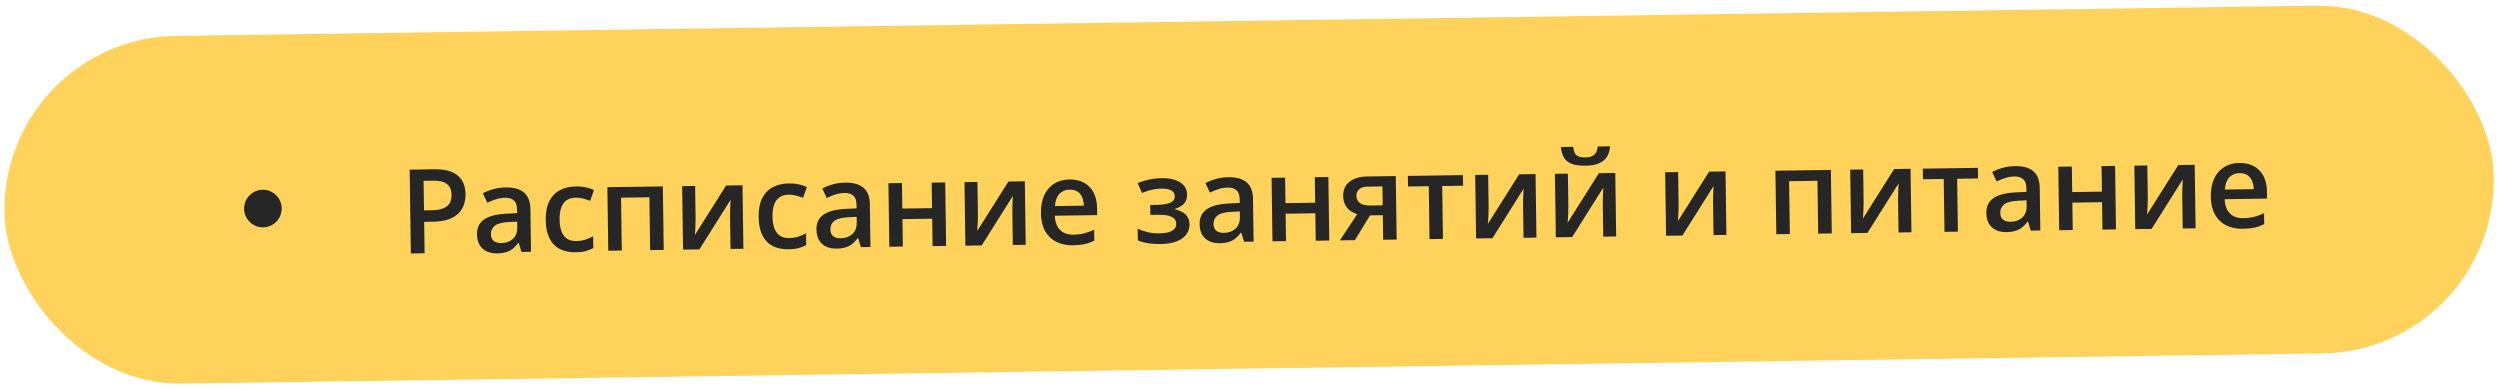 <?xml version="1.0" encoding="UTF-8"?> <svg xmlns="http://www.w3.org/2000/svg" width="532" height="83" viewBox="0 0 532 83" fill="none"><rect x="0.429" y="8.162" width="529.781" height="74" rx="37" transform="rotate(-0.808 0.429 8.162)" fill="#FFD25B"></rect><path d="M92.363 36.021C94.665 35.988 96.352 36.437 97.424 37.366C98.495 38.295 99.042 39.609 99.066 41.31C99.077 42.083 98.966 42.821 98.731 43.525C98.505 44.219 98.123 44.839 97.585 45.384C97.048 45.921 96.334 46.35 95.443 46.672C94.56 46.993 93.468 47.163 92.166 47.182L90.262 47.209L90.356 53.898L87.427 53.939L87.175 36.094L92.363 36.021ZM92.201 38.453L90.139 38.482L90.227 44.768L91.826 44.745C92.746 44.732 93.526 44.615 94.165 44.395C94.805 44.166 95.288 43.813 95.615 43.337C95.942 42.86 96.1 42.235 96.09 41.462C96.075 40.428 95.751 39.664 95.117 39.168C94.492 38.672 93.52 38.434 92.201 38.453ZM107.616 39.883C109.325 39.859 110.62 40.219 111.502 40.964C112.391 41.708 112.847 42.882 112.87 44.485L112.998 53.578L110.96 53.607L110.383 51.698L110.286 51.7C109.91 52.193 109.521 52.602 109.119 52.925C108.716 53.248 108.248 53.49 107.713 53.653C107.186 53.823 106.541 53.913 105.776 53.924C104.97 53.936 104.248 53.799 103.609 53.515C102.97 53.223 102.463 52.775 102.088 52.169C101.714 51.564 101.52 50.794 101.506 49.858C101.487 48.467 101.989 47.414 103.012 46.699C104.044 45.985 105.609 45.576 107.707 45.473L110.05 45.355L110.04 44.647C110.027 43.711 109.797 43.047 109.352 42.654C108.915 42.262 108.302 42.071 107.513 42.082C106.838 42.092 106.184 42.199 105.552 42.403C104.92 42.607 104.305 42.856 103.707 43.149L102.751 41.136C103.405 40.777 104.149 40.481 104.985 40.25C105.828 40.018 106.705 39.896 107.616 39.883ZM110.063 47.161L108.318 47.247C106.887 47.316 105.885 47.574 105.314 48.022C104.742 48.469 104.462 49.076 104.473 49.841C104.482 50.508 104.688 50.993 105.092 51.297C105.494 51.592 106.021 51.736 106.672 51.726C107.665 51.712 108.483 51.42 109.126 50.849C109.777 50.27 110.095 49.432 110.08 48.333L110.063 47.161ZM122.461 53.689C121.183 53.707 120.073 53.474 119.13 52.991C118.188 52.508 117.457 51.757 116.938 50.739C116.419 49.721 116.148 48.422 116.126 46.844C116.103 45.2 116.361 43.854 116.899 42.804C117.438 41.755 118.192 40.975 119.161 40.465C120.139 39.955 121.262 39.691 122.532 39.673C123.337 39.661 124.067 39.733 124.72 39.886C125.381 40.031 125.942 40.215 126.4 40.436L125.578 42.743C125.079 42.547 124.568 42.383 124.045 42.252C123.523 42.121 123.021 42.059 122.541 42.065C121.752 42.077 121.095 42.261 120.571 42.618C120.055 42.975 119.672 43.502 119.422 44.197C119.179 44.892 119.065 45.752 119.079 46.778C119.093 47.771 119.235 48.607 119.506 49.287C119.775 49.958 120.169 50.466 120.687 50.808C121.204 51.143 121.837 51.305 122.586 51.294C123.326 51.284 123.988 51.185 124.572 50.998C125.155 50.81 125.705 50.571 126.222 50.279L126.257 52.769C125.748 53.069 125.202 53.292 124.618 53.439C124.034 53.593 123.315 53.677 122.461 53.689ZM141.052 39.668L141.242 53.18L138.35 53.221L138.191 41.979L132.161 42.064L132.32 53.306L129.439 53.346L129.249 39.834L141.052 39.668ZM147.924 39.571L148.021 46.467C148.024 46.687 148.02 46.968 148.008 47.31C148.005 47.644 147.994 47.994 147.974 48.36C147.955 48.718 147.935 49.048 147.915 49.35C147.895 49.651 147.878 49.875 147.863 50.022L154.515 39.478L158.006 39.429L158.196 52.941L155.45 52.979L155.354 46.156C155.349 45.798 155.351 45.383 155.36 44.911C155.378 44.439 155.396 43.983 155.414 43.543C155.441 43.103 155.456 42.769 155.461 42.541L148.834 53.073L145.356 53.122L145.165 39.61L147.924 39.571ZM167.769 53.05C166.491 53.068 165.381 52.835 164.438 52.352C163.496 51.869 162.765 51.118 162.246 50.1C161.727 49.082 161.456 47.783 161.434 46.205C161.411 44.561 161.669 43.215 162.207 42.165C162.746 41.116 163.5 40.336 164.469 39.826C165.447 39.316 166.57 39.051 167.84 39.034C168.645 39.022 169.375 39.093 170.028 39.247C170.689 39.392 171.25 39.576 171.708 39.797L170.886 42.104C170.387 41.907 169.876 41.744 169.353 41.613C168.831 41.482 168.329 41.419 167.849 41.426C167.06 41.437 166.403 41.622 165.879 41.979C165.363 42.336 164.98 42.863 164.73 43.558C164.487 44.253 164.373 45.113 164.387 46.139C164.401 47.131 164.543 47.968 164.814 48.648C165.083 49.319 165.477 49.827 165.995 50.169C166.512 50.504 167.145 50.666 167.894 50.655C168.634 50.645 169.296 50.546 169.88 50.358C170.463 50.171 171.013 49.931 171.53 49.639L171.565 52.129C171.056 52.429 170.51 52.653 169.926 52.8C169.342 52.954 168.623 53.038 167.769 53.05ZM179.85 38.864C181.559 38.84 182.854 39.2 183.736 39.945C184.625 40.689 185.081 41.863 185.104 43.466L185.232 52.559L183.194 52.588L182.617 50.679L182.52 50.681C182.144 51.174 181.755 51.583 181.353 51.906C180.95 52.229 180.482 52.471 179.947 52.634C179.42 52.804 178.775 52.894 178.01 52.905C177.204 52.917 176.482 52.78 175.843 52.496C175.204 52.204 174.697 51.755 174.322 51.15C173.948 50.545 173.754 49.775 173.74 48.839C173.721 47.448 174.223 46.395 175.246 45.68C176.278 44.966 177.843 44.557 179.941 44.454L182.284 44.336L182.274 43.628C182.261 42.692 182.031 42.028 181.586 41.635C181.149 41.243 180.536 41.052 179.747 41.063C179.072 41.073 178.418 41.179 177.786 41.384C177.154 41.588 176.539 41.837 175.941 42.13L174.985 40.117C175.639 39.758 176.384 39.462 177.219 39.231C178.062 38.999 178.939 38.877 179.85 38.864ZM182.297 46.142L180.552 46.228C179.121 46.297 178.119 46.555 177.548 47.003C176.976 47.45 176.696 48.057 176.707 48.822C176.716 49.489 176.922 49.974 177.326 50.278C177.729 50.573 178.255 50.717 178.906 50.707C179.899 50.693 180.717 50.401 181.36 49.83C182.011 49.251 182.329 48.413 182.314 47.314L182.297 46.142ZM191.938 38.95L192.014 44.382L198.337 44.292L198.26 38.861L201.141 38.82L201.332 52.332L198.451 52.373L198.369 46.538L192.046 46.627L192.128 52.462L189.248 52.502L189.057 38.991L191.938 38.95ZM208.001 38.723L208.098 45.62C208.101 45.839 208.097 46.12 208.085 46.462C208.082 46.796 208.071 47.146 208.051 47.513C208.032 47.871 208.012 48.201 207.992 48.502C207.972 48.804 207.955 49.028 207.94 49.175L214.592 38.63L218.083 38.581L218.273 52.093L215.527 52.132L215.431 45.309C215.426 44.951 215.428 44.536 215.437 44.063C215.455 43.591 215.473 43.135 215.491 42.695C215.518 42.255 215.533 41.922 215.538 41.694L208.911 52.225L205.433 52.274L205.242 38.762L208.001 38.723ZM227.587 38.191C228.792 38.174 229.829 38.407 230.698 38.892C231.568 39.376 232.241 40.07 232.717 40.975C233.194 41.88 233.441 42.967 233.459 44.236L233.481 45.774L224.461 45.902C224.512 47.211 224.876 48.215 225.553 48.914C226.239 49.612 227.188 49.953 228.4 49.936C229.263 49.924 230.034 49.831 230.716 49.659C231.405 49.478 232.113 49.22 232.841 48.884L232.874 51.216C232.203 51.542 231.519 51.784 230.821 51.94C230.123 52.097 229.286 52.182 228.31 52.196C226.983 52.214 225.812 51.974 224.796 51.476C223.788 50.969 222.992 50.208 222.407 49.19C221.832 48.173 221.533 46.903 221.511 45.382C221.49 43.868 221.728 42.579 222.226 41.514C222.724 40.449 223.432 39.633 224.352 39.066C225.272 38.5 226.35 38.208 227.587 38.191ZM227.618 40.351C226.715 40.364 225.986 40.667 225.433 41.261C224.888 41.855 224.575 42.718 224.493 43.85L230.645 43.763C230.627 43.088 230.505 42.492 230.278 41.974C230.059 41.456 229.728 41.054 229.284 40.767C228.849 40.48 228.293 40.342 227.618 40.351ZM247.3 37.913C248.292 37.899 249.185 38.02 249.978 38.278C250.78 38.527 251.416 38.913 251.887 39.435C252.358 39.957 252.6 40.613 252.611 41.403C252.622 42.216 252.395 42.871 251.93 43.365C251.473 43.852 250.847 44.207 250.053 44.43L250.055 44.539C250.618 44.67 251.129 44.862 251.589 45.116C252.048 45.362 252.415 45.699 252.69 46.126C252.972 46.545 253.118 47.089 253.128 47.756C253.138 48.513 252.924 49.203 252.485 49.828C252.055 50.453 251.386 50.955 250.48 51.334C249.574 51.712 248.417 51.912 247.009 51.932C246.334 51.941 245.69 51.914 245.079 51.849C244.476 51.793 243.925 51.707 243.427 51.592C242.929 51.468 242.496 51.32 242.127 51.146L242.092 48.681C242.657 48.941 243.34 49.176 244.141 49.384C244.941 49.584 245.797 49.678 246.709 49.665C247.384 49.656 247.993 49.586 248.537 49.456C249.088 49.318 249.521 49.101 249.834 48.803C250.155 48.506 250.313 48.113 250.306 47.625C250.299 47.177 250.152 46.809 249.863 46.52C249.574 46.231 249.144 46.021 248.572 45.891C248 45.753 247.279 45.69 246.408 45.702L244.797 45.725L244.768 43.613L246.183 43.593C247.38 43.576 248.314 43.433 248.985 43.163C249.665 42.885 250 42.416 249.991 41.757C249.983 41.204 249.737 40.792 249.253 40.522C248.769 40.252 248.031 40.124 247.038 40.138C246.355 40.148 245.68 40.235 245.015 40.399C244.35 40.555 243.686 40.776 243.022 41.062L242.089 38.963C242.826 38.651 243.616 38.404 244.46 38.221C245.303 38.03 246.25 37.928 247.3 37.913ZM261.385 37.714C263.094 37.69 264.389 38.05 265.27 38.794C266.16 39.539 266.616 40.713 266.639 42.316L266.767 51.409L264.729 51.438L264.152 49.529L264.055 49.531C263.679 50.024 263.29 50.432 262.888 50.756C262.485 51.079 262.017 51.321 261.482 51.483C260.955 51.654 260.309 51.744 259.545 51.755C258.739 51.766 258.017 51.63 257.378 51.346C256.739 51.054 256.232 50.605 255.857 50C255.482 49.395 255.289 48.625 255.275 47.689C255.256 46.297 255.758 45.244 256.781 44.53C257.813 43.816 259.378 43.407 261.476 43.304L263.819 43.186L263.809 42.478C263.795 41.542 263.566 40.878 263.121 40.485C262.684 40.093 262.071 39.902 261.282 39.913C260.607 39.922 259.953 40.029 259.321 40.234C258.689 40.438 258.074 40.687 257.476 40.98L256.52 38.967C257.174 38.608 257.918 38.312 258.753 38.081C259.597 37.849 260.474 37.727 261.385 37.714ZM263.832 44.992L262.087 45.078C260.656 45.147 259.654 45.405 259.083 45.853C258.511 46.3 258.231 46.907 258.242 47.671C258.251 48.339 258.457 48.824 258.86 49.128C259.263 49.423 259.79 49.566 260.441 49.557C261.434 49.543 262.252 49.251 262.895 48.68C263.546 48.101 263.864 47.263 263.848 46.164L263.832 44.992ZM273.473 37.8L273.549 43.231L279.872 43.142L279.795 37.711L282.676 37.67L282.866 51.182L279.986 51.222L279.903 45.388L273.581 45.477L273.663 51.312L270.783 51.352L270.592 37.84L273.473 37.8ZM288.322 51.105L285.124 51.15L288.818 45.58C288.303 45.424 287.82 45.191 287.368 44.88C286.924 44.561 286.56 44.142 286.276 43.626C285.992 43.101 285.844 42.46 285.834 41.703C285.815 40.385 286.273 39.369 287.207 38.656C288.141 37.943 289.369 37.576 290.89 37.554L297.018 37.468L297.208 50.98L294.34 51.02L294.266 45.796L291.544 45.834L288.322 51.105ZM288.641 41.688C288.651 42.371 288.915 42.889 289.432 43.239C289.95 43.582 290.652 43.747 291.539 43.734L294.237 43.697L294.18 39.669L291.067 39.712C290.213 39.724 289.593 39.92 289.208 40.3C288.822 40.672 288.633 41.135 288.641 41.688ZM311.342 39.524L306.9 39.587L307.058 50.841L304.202 50.881L304.043 39.627L299.625 39.689L299.593 37.431L311.311 37.266L311.342 39.524ZM316.681 37.19L316.778 44.087C316.782 44.306 316.777 44.587 316.766 44.929C316.762 45.263 316.751 45.613 316.732 45.98C316.713 46.338 316.693 46.668 316.673 46.969C316.652 47.271 316.635 47.495 316.621 47.641L323.272 37.097L326.763 37.048L326.954 50.56L324.207 50.599L324.111 43.776C324.106 43.417 324.108 43.002 324.118 42.53C324.136 42.058 324.154 41.602 324.172 41.162C324.198 40.722 324.214 40.388 324.219 40.16L317.592 50.692L314.113 50.741L313.923 37.229L316.681 37.19ZM333.647 36.951L333.745 43.847C333.748 44.067 333.743 44.348 333.732 44.69C333.729 45.023 333.717 45.374 333.698 45.74C333.679 46.099 333.659 46.428 333.639 46.73C333.619 47.031 333.601 47.255 333.587 47.402L340.238 36.858L343.729 36.809L343.92 50.321L341.174 50.359L341.077 43.536C341.072 43.178 341.075 42.763 341.084 42.291C341.102 41.819 341.12 41.363 341.138 40.923C341.164 40.483 341.18 40.149 341.185 39.921L334.558 50.453L331.079 50.502L330.889 36.99L333.647 36.951ZM342.636 31.135C342.566 31.974 342.349 32.702 341.983 33.317C341.625 33.925 341.075 34.396 340.33 34.732C339.586 35.069 338.604 35.245 337.384 35.262C336.122 35.28 335.123 35.14 334.387 34.841C333.65 34.534 333.114 34.081 332.78 33.484C332.446 32.878 332.241 32.145 332.163 31.283L334.775 31.246C334.87 32.148 335.114 32.755 335.509 33.067C335.904 33.371 336.537 33.516 337.408 33.504C338.156 33.493 338.752 33.318 339.195 32.978C339.646 32.638 339.91 32.036 339.987 31.172L342.636 31.135ZM357.107 36.62L357.204 43.516C357.207 43.736 357.203 44.017 357.192 44.359C357.188 44.693 357.177 45.043 357.158 45.409C357.138 45.768 357.118 46.097 357.098 46.399C357.078 46.7 357.061 46.924 357.047 47.071L363.698 36.527L367.189 36.478L367.379 49.99L364.633 50.028L364.537 43.205C364.532 42.847 364.534 42.432 364.544 41.96C364.561 41.488 364.579 41.032 364.598 40.592C364.624 40.152 364.64 39.818 364.645 39.59L358.018 50.122L354.539 50.171L354.348 36.659L357.107 36.62ZM389.611 36.161L389.802 49.673L386.909 49.714L386.75 38.472L380.721 38.558L380.879 49.799L377.999 49.84L377.808 36.328L389.611 36.161ZM396.483 36.065L396.58 42.961C396.583 43.181 396.579 43.461 396.568 43.803C396.564 44.137 396.553 44.487 396.534 44.854C396.514 45.212 396.494 45.542 396.474 45.843C396.454 46.145 396.437 46.369 396.423 46.516L403.074 35.971L406.565 35.922L406.755 49.434L404.009 49.473L403.913 42.65C403.908 42.292 403.91 41.877 403.92 41.404C403.937 40.932 403.955 40.476 403.974 40.036C404 39.596 404.016 39.263 404.021 39.035L397.394 49.566L393.915 49.615L393.724 36.103L396.483 36.065ZM420.926 37.978L416.483 38.041L416.642 49.295L413.786 49.335L413.627 38.081L409.209 38.144L409.177 35.885L420.894 35.72L420.926 37.978ZM428.8 35.352C430.509 35.328 431.804 35.688 432.685 36.433C433.575 37.177 434.031 38.351 434.054 39.954L434.182 49.047L432.144 49.076L431.567 47.167L431.47 47.169C431.094 47.662 430.705 48.071 430.303 48.394C429.9 48.717 429.432 48.96 428.897 49.122C428.37 49.292 427.724 49.383 426.959 49.393C426.154 49.405 425.432 49.268 424.793 48.984C424.154 48.692 423.647 48.244 423.272 47.639C422.897 47.033 422.703 46.263 422.69 45.327C422.671 43.936 423.173 42.883 424.196 42.168C425.228 41.454 426.793 41.045 428.891 40.942L431.234 40.824L431.224 40.116C431.21 39.18 430.981 38.516 430.536 38.123C430.099 37.731 429.486 37.54 428.697 37.551C428.022 37.561 427.368 37.668 426.736 37.872C426.104 38.076 425.489 38.325 424.891 38.618L423.935 36.605C424.589 36.246 425.333 35.95 426.168 35.719C427.012 35.487 427.889 35.365 428.8 35.352ZM431.247 42.63L429.502 42.716C428.071 42.785 427.069 43.043 426.498 43.491C425.926 43.939 425.646 44.545 425.657 45.31C425.666 45.977 425.872 46.462 426.275 46.766C426.678 47.061 427.205 47.205 427.856 47.195C428.849 47.181 429.667 46.889 430.31 46.318C430.961 45.739 431.279 44.901 431.263 43.802L431.247 42.63ZM440.888 35.438L440.964 40.87L447.287 40.781L447.21 35.349L450.091 35.308L450.281 48.82L447.401 48.861L447.318 43.026L440.996 43.116L441.078 48.95L438.198 48.991L438.007 35.479L440.888 35.438ZM456.95 35.212L457.048 42.108C457.051 42.328 457.047 42.608 457.035 42.95C457.032 43.284 457.02 43.634 457.001 44.001C456.982 44.359 456.962 44.689 456.942 44.99C456.922 45.292 456.905 45.516 456.89 45.663L463.542 35.118L467.032 35.069L467.223 48.581L464.477 48.62L464.38 41.797C464.375 41.439 464.378 41.024 464.387 40.551C464.405 40.079 464.423 39.623 464.441 39.183C464.468 38.743 464.483 38.41 464.488 38.182L457.861 48.713L454.383 48.762L454.192 35.25L456.95 35.212ZM476.537 34.679C477.741 34.662 478.778 34.895 479.648 35.38C480.517 35.864 481.191 36.558 481.667 37.463C482.144 38.368 482.391 39.455 482.409 40.724L482.431 42.263L473.411 42.39C473.462 43.699 473.826 44.703 474.503 45.402C475.189 46.1 476.137 46.441 477.35 46.424C478.212 46.412 478.984 46.319 479.666 46.147C480.355 45.966 481.063 45.708 481.791 45.372L481.824 47.704C481.153 48.031 480.469 48.272 479.771 48.428C479.073 48.585 478.236 48.67 477.26 48.684C475.933 48.702 474.762 48.463 473.746 47.964C472.738 47.458 471.941 46.696 471.357 45.678C470.781 44.661 470.483 43.391 470.461 41.87C470.44 40.356 470.678 39.067 471.176 38.002C471.673 36.937 472.382 36.121 473.302 35.555C474.222 34.988 475.3 34.696 476.537 34.679ZM476.568 36.839C475.664 36.852 474.936 37.155 474.383 37.749C473.838 38.343 473.525 39.206 473.443 40.338L479.595 40.252C479.577 39.576 479.455 38.98 479.227 38.462C479.009 37.944 478.677 37.542 478.234 37.255C477.798 36.968 477.243 36.83 476.568 36.839Z" fill="#262626"></path><circle cx="55.945" cy="44.382" r="4" transform="rotate(-0.808 55.945 44.382)" fill="#262626"></circle></svg> 